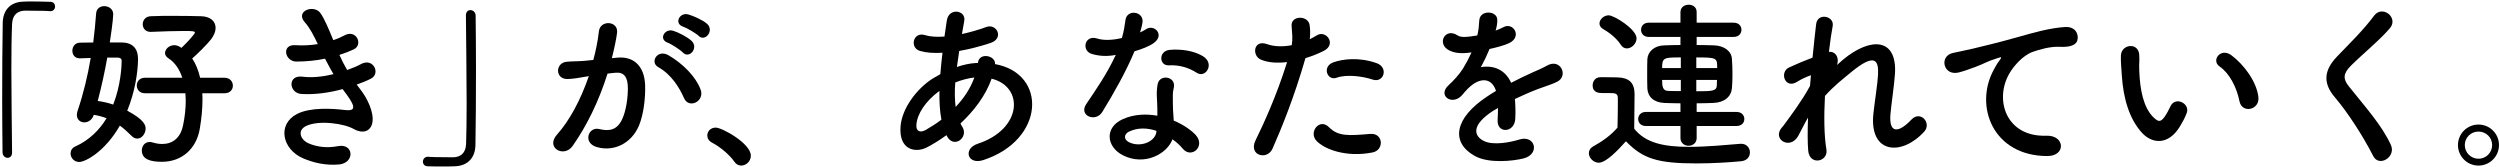 <svg viewBox="0 0 389 26" fill="none" xmlns="http://www.w3.org/2000/svg">
<path d="M388.843 22.572C388.843 24.336 387.415 25.764 385.651 25.764C383.887 25.764 382.459 24.336 382.459 22.572C382.459 20.808 383.887 19.38 385.651 19.38C387.415 19.38 388.843 20.808 388.843 22.572ZM387.779 22.572C387.779 21.396 386.827 20.472 385.651 20.472C384.475 20.472 383.523 21.396 383.523 22.572C383.523 23.748 384.475 24.7 385.651 24.7C386.827 24.7 387.779 23.748 387.779 22.572Z" fill="black"/>
<path d="M372.015 22.543C372.883 24.419 370.167 26.071 369.271 24.279C367.647 21.087 365.267 17.447 363.335 15.179C361.487 13.023 361.487 11.035 363.671 8.767C365.575 6.779 367.731 4.707 369.411 2.439C370.699 0.731 373.219 2.719 371.903 4.343C370.503 6.051 367.535 8.487 365.799 10.223C364.595 11.427 364.539 12.267 365.463 13.415C368.263 16.915 370.643 19.547 372.015 22.543Z" fill="black"/>
<path d="M351.407 15.096C351.631 17.14 348.859 17.7 348.467 15.768C348.019 13.528 346.871 11.372 345.359 10.336C344.015 9.412 345.527 7.34 347.207 8.6C349.195 10.084 351.127 12.716 351.407 15.096ZM339.171 19.716C337.379 22.628 334.887 22.376 333.319 20.696C331.303 18.512 330.379 15.264 330.155 11.736C330.043 10.14 329.987 9.636 330.015 8.628C330.071 6.864 332.787 6.5 332.871 8.6C332.927 9.692 332.815 9.748 332.871 11.036C332.983 13.976 333.515 16.748 335.083 18.26C335.811 18.96 336.175 19.044 336.791 18.204C337.127 17.728 337.519 17 337.715 16.552C338.471 14.928 340.795 16.104 340.263 17.56C339.983 18.344 339.479 19.212 339.171 19.716Z" fill="black"/>
<path d="M318.535 24.28C310.079 24.252 307.167 16.496 310.219 10.868C310.499 10.336 310.751 9.888 311.115 9.412C311.563 8.824 311.423 8.852 310.891 9.02C308.791 9.692 309.267 9.692 307.363 10.42C306.467 10.756 305.683 11.036 304.843 11.26C302.379 11.932 301.651 8.712 303.891 8.236C304.479 8.096 306.103 7.788 306.999 7.564C308.371 7.228 310.807 6.668 313.663 5.856C316.547 5.044 318.843 4.372 321.307 4.204C323.043 4.092 323.519 5.464 323.211 6.36C323.043 6.836 322.427 7.396 320.467 7.284C319.039 7.2 317.247 7.732 316.295 8.068C314.727 8.628 313.327 10.308 312.711 11.344C310.247 15.46 312.123 21.34 318.395 21.116C321.335 21.004 321.503 24.308 318.535 24.28Z" fill="black"/>
<path d="M281.332 18.288C280.744 19.296 280.24 20.36 279.792 21.172C278.532 23.384 275.704 21.675 277.244 19.855C277.328 19.744 277.412 19.66 277.468 19.604C278.7 17.924 280.52 15.488 281.64 13.36C281.696 12.8 281.724 12.268 281.78 11.707C281.136 11.931 280.352 12.268 279.652 12.716C277.72 13.947 276.852 11.204 278.364 10.504C279.372 10.027 280.716 9.467 282.032 8.963C282.228 6.863 282.452 4.987 282.592 3.755C282.816 1.907 285.448 2.495 285.168 4.035C284.972 5.043 284.776 6.443 284.58 8.067C285.476 7.955 286.26 8.795 285.84 10.111C286.176 9.803 286.512 9.495 286.82 9.243C291.16 5.687 295.22 5.939 294.856 11.511C294.744 13.191 294.296 16.16 294.156 17.756C293.876 20.948 295.528 20.611 297.404 18.623C298.832 17.111 300.596 19.155 299.42 20.471C295.864 24.363 290.852 23.916 291.496 17.727C291.636 16.244 292.14 13.22 292.224 11.54C292.308 9.551 291.888 8.039 287.968 11.287C286.624 12.408 285.308 13.415 283.964 14.928C283.796 18.035 283.824 21.116 284.188 23.244C284.524 25.175 281.584 25.82 281.36 23.468C281.248 22.235 281.248 20.387 281.332 18.288Z" fill="black"/>
<path d="M270.216 19.603L264 19.603L264 21.479C264 22.263 263.384 22.683 262.74 22.683C262.124 22.683 261.48 22.263 261.48 21.479L261.48 19.603L256.076 19.603C255.292 19.603 254.9 19.071 254.9 18.511C254.9 17.979 255.292 17.419 256.076 17.419L261.48 17.419L261.48 16.075C260.64 16.075 259.828 16.047 258.988 16.019C257.336 15.963 256.384 15.039 256.328 13.751C256.3 12.995 256.3 12.211 256.3 11.455C256.3 10.671 256.3 9.915 256.328 9.215C256.384 8.067 257.392 7.087 258.96 7.059C259.744 7.031 260.612 7.003 261.48 7.003L261.48 5.743L256.524 5.743C255.74 5.743 255.348 5.183 255.348 4.651C255.348 4.091 255.74 3.531 256.524 3.531L261.48 3.531L261.48 1.879C261.48 1.123 262.124 0.731 262.768 0.731C263.384 0.731 264 1.095 264 1.879L264 3.531L269.768 3.531C270.58 3.531 270.972 4.091 270.972 4.623C270.972 5.183 270.58 5.743 269.768 5.743L264 5.743L264 7.003C264.924 7.003 265.848 7.031 266.744 7.059C268.2 7.115 269.404 7.899 269.488 9.159C269.544 9.943 269.572 10.783 269.572 11.595C269.572 12.351 269.544 13.051 269.488 13.723C269.376 15.039 268.312 15.963 266.576 16.019C265.708 16.047 264.868 16.075 264 16.075L264 17.419L270.216 17.419C271.028 17.419 271.42 17.979 271.42 18.511C271.42 19.071 271.028 19.603 270.216 19.603ZM253.136 7.535C252.8 7.535 252.436 7.367 252.184 6.947C251.456 5.827 250.224 4.959 249.44 4.511C249.048 4.287 248.88 3.979 248.88 3.643C248.88 3.027 249.552 2.383 250.308 2.383C251.148 2.383 254.648 4.539 254.648 5.967C254.648 6.779 253.892 7.535 253.136 7.535ZM252.996 21.983C251.596 23.551 249.86 25.315 248.768 25.315C247.956 25.315 247.228 24.587 247.228 23.831C247.228 23.439 247.424 23.047 247.928 22.767C249.44 21.927 250.728 20.975 251.68 19.855C251.708 18.595 251.736 17.503 251.736 16.439C251.736 16.047 251.736 15.683 251.736 15.291C251.736 14.563 251.4 14.479 250.448 14.479C250.056 14.479 249.72 14.479 249.356 14.479C248.824 14.479 247.816 14.451 247.816 13.275C247.816 12.659 248.236 12.015 248.992 12.015C250 12.015 250.784 12.015 251.708 12.043C253.5 12.099 254.34 12.883 254.34 14.675C254.34 16.299 254.284 18.231 254.284 20.023C256.048 22.263 258.932 22.851 262.824 22.851C265.624 22.851 268.676 22.543 270.804 22.375C270.86 22.375 270.888 22.375 270.944 22.375C271.812 22.375 272.288 23.047 272.288 23.719C272.288 24.363 271.868 25.007 270.888 25.091C269.124 25.259 266.548 25.427 264 25.427C257.924 25.427 255.628 24.699 252.996 21.983ZM263.944 10.587L267.192 10.587C267.192 9.019 267.192 8.935 263.944 8.935L263.944 10.587ZM267.164 12.435L263.944 12.435L263.944 14.199C266.464 14.199 267.08 14.171 267.136 13.303C267.136 13.023 267.164 12.743 267.164 12.435ZM261.536 10.587L261.536 8.935C258.904 8.935 258.624 8.963 258.624 10.587L261.536 10.587ZM261.536 14.171L261.536 12.435L258.624 12.435C258.624 13.471 258.736 14.143 259.576 14.143C260.192 14.171 260.836 14.171 261.536 14.171Z" fill="black"/>
<path d="M232.752 4.652L232.696 4.764C233.144 4.596 233.564 4.428 233.872 4.26C235.412 3.336 236.924 5.66 234.852 6.696C234.152 7.032 232.948 7.368 231.772 7.62C231.408 8.516 230.932 9.524 230.428 10.448C232.36 10.112 234.208 10.812 235.132 12.884C236.28 12.296 237.456 11.708 238.548 11.232C239.22 10.952 239.976 10.616 240.732 10.196C242.832 9.02 244.092 11.82 242.3 12.716C241.404 13.164 240.76 13.304 239.276 13.864C238.1 14.312 236.84 14.872 235.72 15.404C235.804 16.328 235.832 17.476 235.776 18.484C235.72 19.604 234.992 20.192 234.292 20.22C233.592 20.248 232.948 19.716 233.032 18.624C233.06 18.036 233.088 17.392 233.088 16.804C232.836 16.944 232.584 17.084 232.36 17.224C228.888 19.464 229.308 21.144 230.876 21.928C232.36 22.684 235.104 22.124 236.42 21.704C238.884 20.948 239.668 23.972 237.092 24.644C235.44 25.064 231.632 25.484 229.448 24.252C225.668 22.124 226.34 18.344 231.408 15.012C231.8 14.76 232.248 14.452 232.78 14.144C232.024 11.792 229.868 12.072 228.048 14.172C228.02 14.2 227.964 14.256 227.936 14.284C227.684 14.592 227.488 14.844 227.292 15.012C225.752 16.384 223.708 14.788 225.388 13.276C226.116 12.604 227.068 11.596 227.656 10.644C228.132 9.86 228.58 9.02 228.972 8.152C227.46 8.376 226.396 8.292 225.5 7.844C223.484 6.836 224.856 4.204 226.816 5.52C227.348 5.884 228.468 5.744 229.448 5.576C229.56 5.548 229.728 5.548 229.868 5.52C230.064 4.708 230.12 4.148 230.176 3.168C230.288 1.488 232.92 1.656 232.976 3.028C233.004 3.588 232.892 4.12 232.752 4.652Z" fill="black"/>
<path d="M213.572 12.379C212.004 11.847 209.456 11.539 207.972 12.099C206.516 12.631 205.648 10.335 207.496 9.691C208.924 9.187 211.472 8.851 214.216 9.831C216.092 10.503 215.336 12.967 213.572 12.379ZM213.572 23.719C209.512 24.531 206.04 23.243 204.808 21.871C203.604 20.527 205.34 18.315 206.796 19.799C208.224 21.255 209.932 21.115 213.208 20.835C215.252 20.667 215.42 23.355 213.572 23.719ZM203.128 9.047C201.364 15.179 199.376 20.023 198.004 23.131C197.164 25.007 194.196 24.195 195.372 21.815C196.576 19.351 198.564 15.095 200.272 9.663C198.788 9.831 197.36 9.775 196.184 9.271C194.756 8.655 195.036 6.107 197.136 6.863C198.312 7.283 199.684 7.283 201 7.031C201.168 5.995 201.056 5.239 200.972 4.007C200.86 2.411 203.492 2.327 203.772 3.867C203.884 4.567 203.884 5.323 203.8 6.107C204.192 5.911 204.528 5.715 204.864 5.519C206.32 4.567 208.056 6.891 205.956 7.927C205.172 8.319 204.164 8.739 203.128 9.047Z" fill="black"/>
<path d="M186.244 11.343C184.928 10.503 183.5 10.083 181.876 10.167C180.336 10.251 180.224 7.927 182.016 7.759C183.864 7.591 185.824 7.927 187.168 8.739C189.072 9.887 187.616 12.211 186.244 11.343ZM173.616 8.543C172.188 8.823 170.984 8.711 169.92 8.403C168.212 7.927 168.744 5.351 170.732 5.995C171.656 6.303 173.112 6.275 174.568 5.911C174.848 4.987 174.988 4.091 175.128 3.083C175.38 1.431 177.844 1.739 177.788 3.335C177.76 3.755 177.592 4.371 177.396 5.043C177.732 4.875 178.04 4.735 178.292 4.567C179.552 3.671 181.316 5.407 179.524 6.695C178.824 7.199 177.676 7.647 176.528 7.983C175.212 11.147 173.308 14.507 171.516 17.419C170.48 19.099 167.792 18.007 169.024 16.187C170.592 13.863 172.244 11.483 173.616 8.543ZM182.436 21.675C181.624 23.915 178.124 25.875 174.736 24.167C172.132 22.851 171.824 19.827 174.708 18.539C176.444 17.755 178.348 17.699 180.084 18.007C180.084 17.699 180.084 17.391 180.084 17.027C180.084 16.327 180.028 15.627 180 14.927C179.972 14.367 180.028 13.583 180.14 13.051C180.476 11.511 182.94 11.875 182.66 13.555C182.576 13.975 182.492 14.283 182.492 14.871C182.492 15.515 182.492 16.215 182.52 17.027C182.548 17.559 182.604 18.147 182.632 18.763C184.116 19.379 185.348 20.247 186.048 21.003C187.644 22.767 185.376 24.755 184.032 23.131C183.612 22.627 183.08 22.123 182.436 21.675ZM179.944 20.359C178.516 19.883 177.004 19.827 175.632 20.499C174.876 20.891 174.82 21.703 175.66 22.123C177.34 22.963 179.608 22.151 179.916 20.639C179.944 20.555 179.916 20.443 179.944 20.359Z" fill="black"/>
<path d="M147.352 21.2L147.268 21.032C146.232 21.788 145.196 22.432 144.216 22.936C142.48 23.832 139.82 23.384 140.128 19.632C140.352 16.888 142.592 13.836 145.14 12.212C145.504 11.988 145.896 11.764 146.316 11.54C146.4 10.476 146.512 9.356 146.652 8.208C145.308 8.292 144.104 8.208 143.152 7.928C141.5 7.452 142.06 4.876 143.936 5.464C144.72 5.716 145.784 5.772 146.96 5.688C147.072 4.876 147.212 4.036 147.324 3.196C147.632 1.124 150.348 1.572 150.04 3.252C149.928 3.952 149.788 4.652 149.676 5.296C150.964 5.016 152.252 4.652 153.456 4.204C155.08 3.588 156.312 5.968 154.1 6.696C152.56 7.2 150.88 7.648 149.256 7.928C149.116 8.824 149.004 9.636 148.892 10.42C149.872 10.084 150.88 9.86 151.832 9.804C151.944 9.804 152.056 9.804 152.168 9.804L152.168 9.748C152.364 8.096 154.94 8.628 154.828 9.972C163.004 11.456 162.584 21.76 153.036 24.896C150.516 25.736 149.816 23.132 152.112 22.376C159.084 20.108 159.364 13.5 154.296 12.24C153.372 14.872 151.552 17.252 149.452 19.212C149.536 19.408 149.648 19.604 149.76 19.772C150.74 21.396 148.416 23.188 147.352 21.2ZM151.608 12.072L151.524 12.072C150.712 12.156 149.648 12.436 148.64 12.828C148.528 14.256 148.556 15.516 148.696 16.636C149.956 15.32 150.992 13.78 151.608 12.072ZM146.484 18.624C146.232 17.308 146.148 15.796 146.176 14.144C143.964 15.768 142.704 17.756 142.592 19.408C142.508 20.528 143.264 20.64 143.992 20.248C144.832 19.772 145.672 19.24 146.484 18.624Z" fill="black"/>
<path d="M115.32 25.764C114.928 25.764 114.536 25.567 114.256 25.148C113.556 24.111 112.016 22.823 110.812 22.207C110.28 21.927 110.056 21.508 110.056 21.087C110.056 20.444 110.56 19.855 111.372 19.855C112.352 19.855 116.832 22.32 116.832 24.224C116.832 25.119 116.076 25.764 115.32 25.764Z" fill="black"/>
<path d="M108.7 5.576C108.308 5.184 106.88 4.344 106.292 4.148C104.836 3.672 105.732 1.88 107.076 2.244C107.832 2.44 109.344 3.112 110.016 3.7C111.192 4.764 109.708 6.584 108.7 5.576ZM106.264 8.18C105.872 7.76 104.444 6.836 103.884 6.64C102.428 6.108 103.436 4.372 104.752 4.792C105.508 5.016 106.964 5.744 107.608 6.36C108.756 7.452 107.244 9.216 106.264 8.18ZM109.008 13.92C109.708 15.768 107.188 17 106.432 15.264C105.76 13.724 104.5 11.596 102.428 10.448C101.056 9.692 102.288 7.592 104.024 8.6C106.264 9.916 108.252 11.904 109.008 13.92ZM95.204 9.048L96.128 8.964C98.48 8.768 100.272 10.14 100.384 13.276C100.44 15.236 100.16 17.756 99.432 19.52C98.284 22.292 95.54 23.664 92.852 22.88C90.64 22.236 91.536 19.66 93.244 20.08C94.84 20.472 96.016 20.22 96.8 18.568C97.444 17.196 97.696 15.208 97.696 13.724C97.696 12.016 97.108 11.204 95.82 11.316C95.4 11.344 94.98 11.4 94.532 11.456C93.16 15.796 91.284 19.604 89.1 22.712C87.756 24.616 84.844 22.992 86.664 20.948C88.596 18.792 90.332 15.6 91.62 11.848L91.284 11.904C90.08 12.128 88.988 12.296 88.26 12.296C86.356 12.296 86.384 9.776 88.176 9.608C89.044 9.524 89.912 9.552 90.92 9.468L92.32 9.328C92.656 8.096 93.02 6.444 93.188 4.876C93.384 3.056 96.24 3.224 96.016 5.1C95.904 6.052 95.54 7.732 95.204 9.048Z" fill="black"/>
<path d="M72.496 2.439L72.496 2.411C72.496 1.823 72.832 1.571 73.196 1.571C73.588 1.571 73.98 1.879 74.008 2.383C74.036 4.791 74.064 7.703 74.064 10.727C74.064 14.899 74.036 19.211 73.98 22.543C73.952 24.475 72.86 25.791 70.788 25.875C70.116 25.903 69.528 25.903 68.94 25.903C68.156 25.903 67.4 25.903 66.56 25.875C66.056 25.875 65.804 25.511 65.804 25.147C65.804 24.783 66.084 24.391 66.56 24.391C66.588 24.391 66.644 24.391 66.672 24.391C66.84 24.419 67.624 24.475 70.536 24.475C71.656 24.447 72.468 23.831 72.524 22.403C72.58 20.723 72.608 18.483 72.608 16.047C72.608 11.483 72.524 6.219 72.496 2.439Z" fill="black"/>
<path d="M55.5 13.163C55.696 13.443 55.92 13.695 56.116 13.975C57.124 15.263 58.244 17.503 57.936 19.099C57.656 20.555 56.312 20.807 55.052 20.079C53.568 19.211 49.592 18.651 47.632 19.603C46.176 20.303 46.764 21.787 48.052 22.319C49.284 22.851 50.852 23.075 52.588 22.739C55.08 22.263 55.248 25.371 52.728 25.595C50.656 25.763 48.836 25.343 47.184 24.643C43.88 23.243 43.096 19.323 46.232 17.727C48.304 16.663 51.748 16.887 53.596 17.111C55.108 17.307 55.556 16.887 53.932 14.703C53.736 14.423 53.512 14.171 53.316 13.863C51.272 14.423 48.948 14.759 46.876 14.619C44.944 14.479 44.692 11.623 47.072 11.931C48.528 12.127 50.292 11.931 51.888 11.539C51.468 10.811 51.02 9.999 50.572 9.131C49.228 9.411 47.716 9.579 46.12 9.579C44.3 9.579 43.74 6.863 45.98 7.031C47.212 7.115 48.388 7.031 49.452 6.863C48.836 5.575 48.22 4.343 47.436 3.475C45.868 1.711 48.836 0.647 49.844 2.019C50.488 2.915 51.16 4.539 51.86 6.247C52.56 6.023 53.148 5.743 53.624 5.491C55.472 4.511 56.536 6.975 55.052 7.675C54.408 7.983 53.68 8.263 52.812 8.543C53.176 9.355 53.568 10.139 54.016 10.895C54.884 10.587 55.612 10.279 56.116 9.999C58.076 8.879 59.28 11.455 57.712 12.239C57.124 12.547 56.368 12.855 55.5 13.163Z" fill="black"/>
<path d="M34.948 14.507L31.476 14.507C31.504 14.843 31.504 15.179 31.504 15.543C31.504 16.887 31.364 18.399 31.084 20.051C30.552 23.187 28.256 25.175 25.204 25.175C23.44 25.175 22.068 24.811 22.068 23.411C22.068 22.739 22.516 22.095 23.272 22.095C23.384 22.095 23.552 22.095 23.692 22.151C24.224 22.319 24.756 22.403 25.232 22.403C26.8 22.403 28.06 21.535 28.48 19.519C28.76 18.203 28.9 16.915 28.9 15.711C28.9 15.319 28.872 14.899 28.844 14.507L22.544 14.507C21.704 14.507 21.284 13.919 21.284 13.303C21.284 12.715 21.704 12.099 22.544 12.099L28.368 12.099C27.92 10.755 27.192 9.691 26.212 9.075C25.848 8.851 25.68 8.543 25.68 8.263C25.68 7.647 26.324 7.031 27.108 7.031C27.22 7.031 27.696 7.031 28.228 7.451C28.984 6.751 30.328 5.295 30.328 5.071C30.328 4.875 30.02 4.819 28.732 4.819C27.36 4.819 25.372 4.875 23.496 4.959C23.468 4.959 23.44 4.959 23.412 4.959C22.628 4.959 22.208 4.371 22.208 3.783C22.208 3.167 22.628 2.551 23.468 2.523C24.616 2.467 25.848 2.467 26.996 2.467C28.592 2.467 30.076 2.495 31.252 2.523C32.764 2.551 33.548 3.335 33.548 4.343C33.548 4.903 33.296 5.519 32.848 6.107C32.288 6.835 30.692 8.431 29.908 9.103C30.44 9.887 30.86 10.895 31.14 12.099L34.948 12.099C35.788 12.099 36.236 12.715 36.236 13.331C36.236 13.919 35.816 14.507 34.948 14.507ZM17.084 6.611L18.988 6.611C20.696 6.639 21.48 7.619 21.48 9.187C21.452 11.259 21.004 14.283 19.8 17.223C22.488 18.651 22.656 19.519 22.656 19.995C22.656 20.807 22.068 21.563 21.368 21.563C21.06 21.563 20.78 21.451 20.472 21.143C19.856 20.527 19.268 19.995 18.652 19.547C16.272 23.691 13.22 25.203 12.324 25.203C11.512 25.203 10.98 24.531 10.98 23.887C10.98 23.439 11.204 23.019 11.708 22.795C13.948 21.787 15.516 20.163 16.58 18.399C15.992 18.175 15.32 17.979 14.592 17.867C14.34 18.679 13.696 19.043 13.108 19.043C12.52 19.043 11.96 18.623 11.96 17.895C11.96 17.699 11.988 17.475 12.072 17.251C12.968 14.619 13.64 11.819 14.116 9.019C13.528 9.047 12.968 9.047 12.464 9.075C12.436 9.075 12.436 9.075 12.408 9.075C11.624 9.075 11.26 8.487 11.26 7.899C11.26 7.283 11.652 6.667 12.408 6.639C13.052 6.639 13.78 6.611 14.508 6.611C14.704 5.071 14.844 3.559 14.956 2.103C15.012 1.319 15.6 0.955 16.216 0.955C16.916 0.955 17.616 1.403 17.616 2.215C17.616 3.027 17.196 5.939 17.084 6.611ZM18.288 8.963L16.692 8.963C16.3 11.175 15.796 13.471 15.208 15.711C15.992 15.823 16.804 15.991 17.616 16.271C18.792 13.275 18.932 10.251 18.932 9.467C18.932 9.047 18.568 8.963 18.288 8.963Z" fill="black"/>
<path d="M1.88 23.692L1.88 23.72C1.88 24.308 1.544 24.559 1.18 24.559C0.816 24.559 0.424 24.252 0.396 23.747C0.368 21.34 0.34 18.427 0.34 15.403C0.34 11.232 0.368 6.92 0.424 3.588C0.452 1.656 1.516 0.34 3.588 0.256C4.064 0.228 4.512 0.228 4.96 0.228C5.94 0.228 6.808 0.256 7.816 0.284C8.348 0.284 8.572 0.648 8.572 1.012C8.572 1.376 8.32 1.74 7.844 1.74C7.816 1.74 7.76 1.74 7.732 1.74C7.564 1.712 6.78 1.656 3.868 1.656C2.748 1.684 1.936 2.3 1.88 3.728C1.796 5.576 1.768 8.096 1.768 10.839C1.768 15.207 1.852 20.108 1.88 23.692Z" fill="black"/>
</svg>
